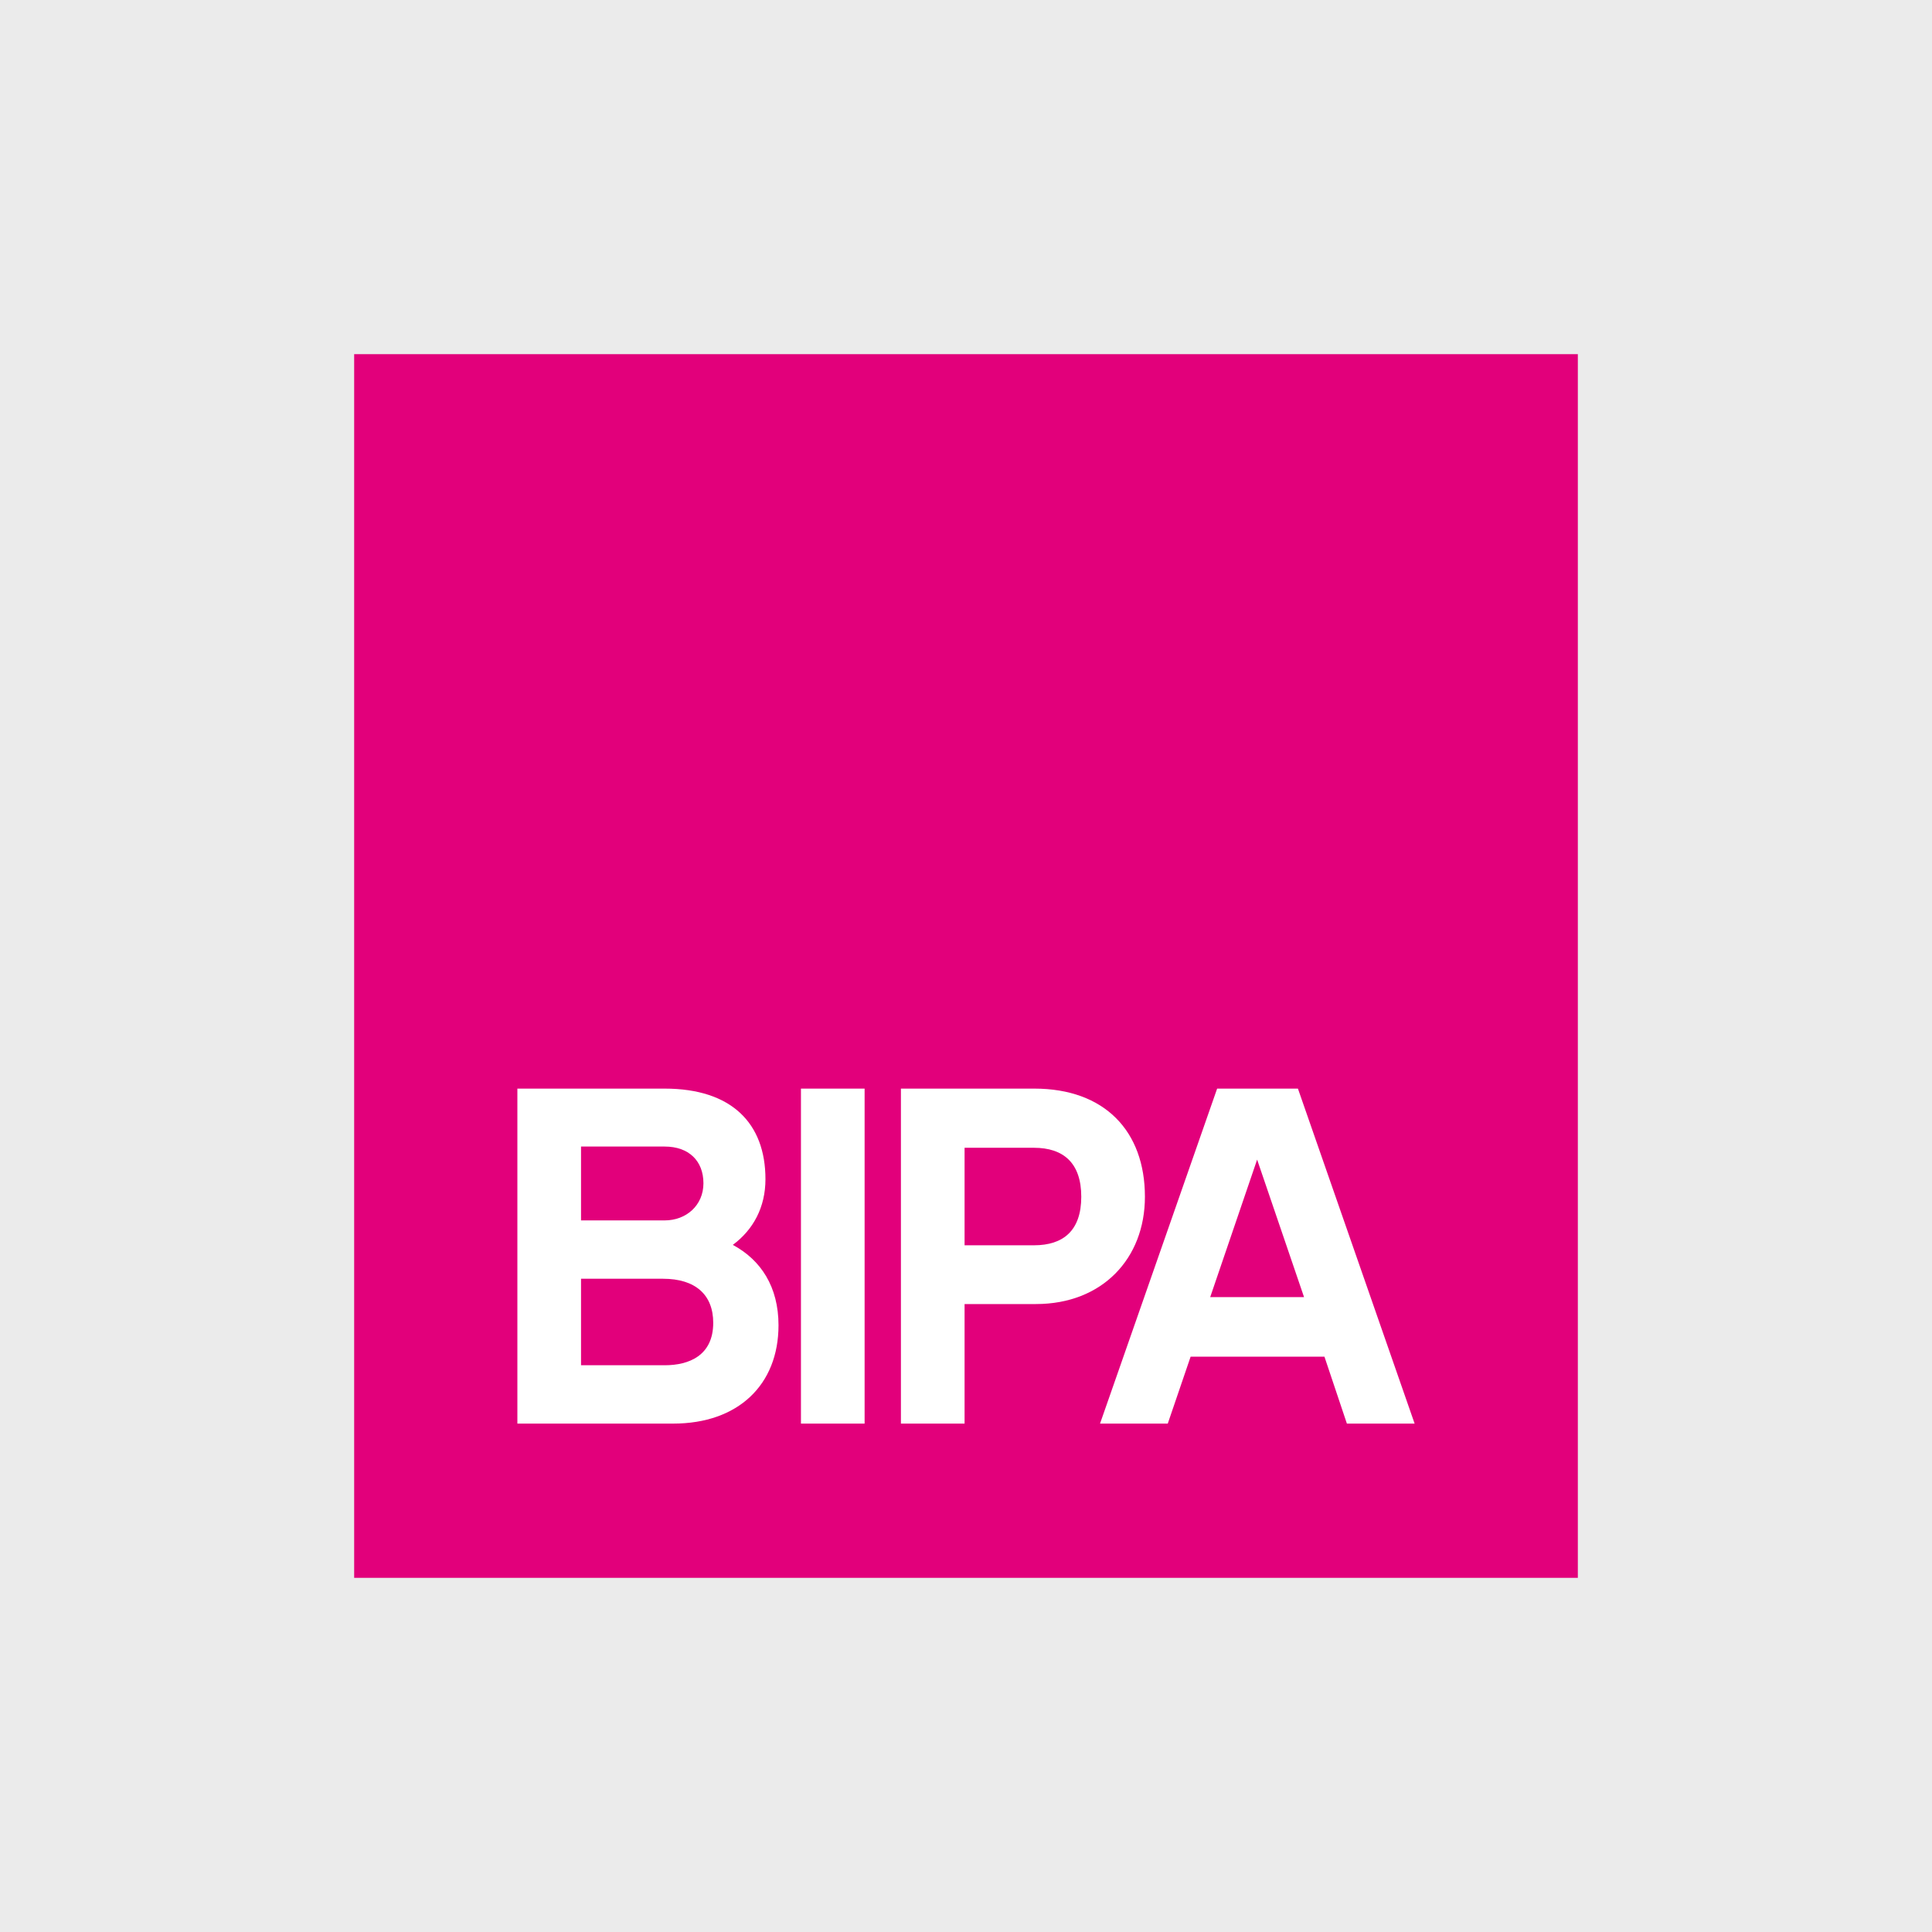 <?xml version="1.0" encoding="UTF-8"?> <!-- Creator: CorelDRAW Home & Student 2019 --> <svg xmlns="http://www.w3.org/2000/svg" xmlns:xlink="http://www.w3.org/1999/xlink" xml:space="preserve" width="300px" height="300px" version="1.1" style="shape-rendering:geometricPrecision; text-rendering:geometricPrecision; image-rendering:optimizeQuality; fill-rule:evenodd; clip-rule:evenodd" viewBox="0 0 47.35 47.35"> <defs> <style type="text/css"> <![CDATA[ .fil1 {fill:none} .fil0 {fill:#EBEBEB} .fil2 {fill:#E2007B} .fil3 {fill:white} ]]> </style> </defs> <g id="Layer_x0020_1">  <rect class="fil0" width="47.35" height="47.35"></rect> <g id="_-277860304"> <g> <rect class="fil1" x="8.69" y="8.69" width="29.99" height="29.98"></rect> </g> <polygon class="fil2" points="38.67,38.67 8.68,38.67 8.68,8.68 38.67,8.68 "></polygon> <g> <path class="fil3" d="M16.5 34.89l-3.82 0 0 -8.21 3.61 0c1.64,0 2.47,0.85 2.47,2.22 0,0.69 -0.3,1.24 -0.8,1.61 0.69,0.37 1.12,1.03 1.12,1.97 0,1.46 -0.99,2.41 -2.58,2.41l0 0zm-2.26 -6.79l0 1.81 2.05 0c0.53,0 0.95,-0.37 0.95,-0.91 0,-0.55 -0.36,-0.9 -0.95,-0.9l-2.05 0 0 0zm2.01 3.24l-2.01 0 0 2.12 2.05 0c0.6,0 1.19,-0.24 1.19,-1.04 0,-0.69 -0.44,-1.08 -1.23,-1.08z"></path> </g> <polygon class="fil3" points="19.63,34.89 21.19,34.89 21.19,26.68 19.63,26.68 "></polygon> <g> <path class="fil3" d="M25.39 31.96l-1.75 0 0 2.93 -1.56 0 0 -8.21 3.27 0c1.72,0 2.71,1.04 2.71,2.65 0,1.52 -1.05,2.63 -2.67,2.63l0 0zm-1.75 -3.83l0 2.39 1.7 0c0.72,0 1.16,-0.36 1.16,-1.19 0,-0.83 -0.44,-1.2 -1.16,-1.2l-1.7 0 0 0z"></path> </g> <path class="fil3" d="M29.83 26.68l-2.87 8.21 1.66 0 0.56 -1.64 3.28 0 0.55 1.64 1.66 0 -2.86 -8.21 -1.98 0 0 0zm0.98 1.74l1.15 3.37 -2.3 0 1.15 -3.37 0 0z"></path> </g> </g> </svg> 